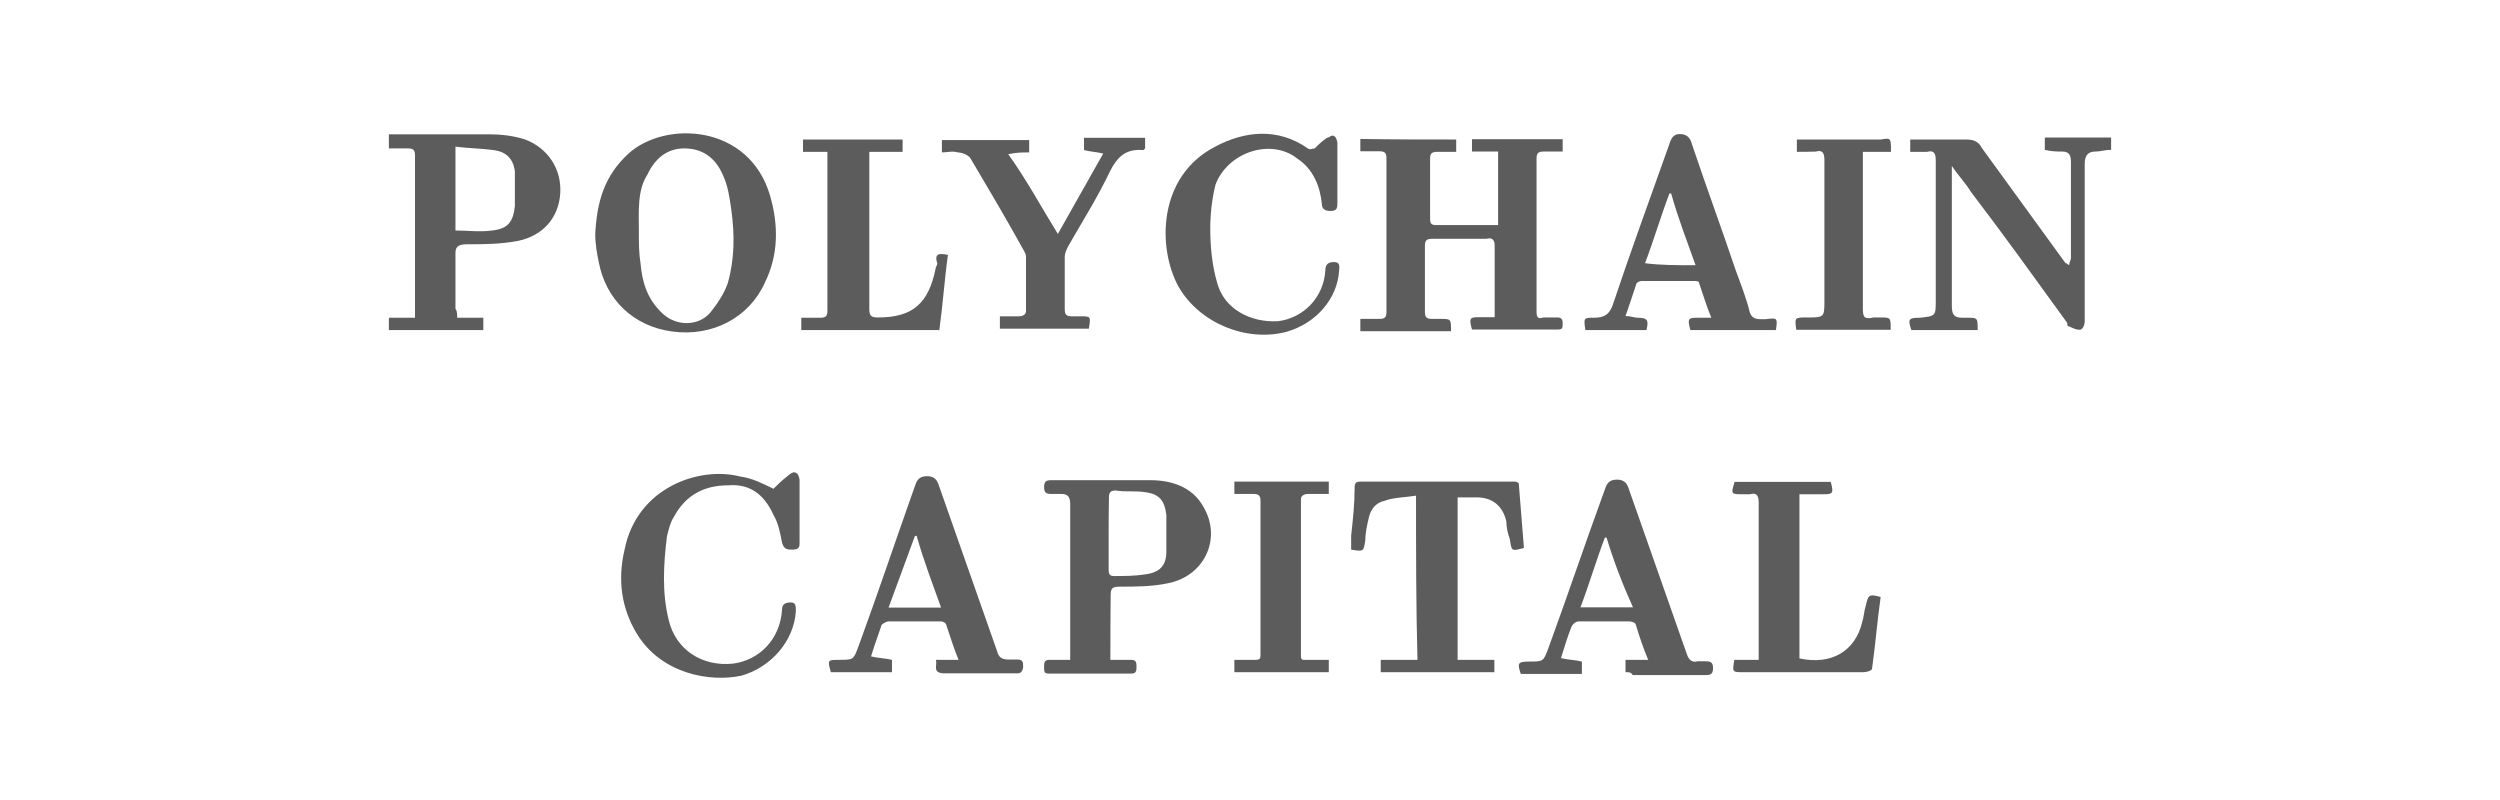 <svg width="225" height="72" viewBox="0 0 225 72" fill="none" xmlns="http://www.w3.org/2000/svg">
<path d="M41.147 28.596C41.922 28.596 42.723 28.596 43.498 28.596C43.498 29.061 43.498 29.371 43.498 29.707C40.657 29.707 37.841 29.707 35 29.707C35 29.397 35 28.932 35 28.596C35.775 28.596 36.576 28.596 37.35 28.596C37.35 28.287 37.35 28.131 37.35 27.977C37.35 23.25 37.35 18.703 37.35 13.976C37.35 13.511 37.196 13.357 36.73 13.357C36.111 13.357 35.62 13.357 35 13.357C35 12.892 35 12.582 35 12.091C35.155 12.091 35.31 12.091 35.465 12.091C38.306 12.091 41.121 12.091 44.118 12.091C45.228 12.091 46.313 12.246 47.269 12.556C49.309 13.331 50.575 15.216 50.42 17.438C50.265 19.633 48.844 21.209 46.649 21.674C45.073 21.984 43.498 21.984 42.103 21.984C41.328 21.984 40.992 22.139 40.992 22.759C40.992 24.489 40.992 26.065 40.992 27.796C41.147 27.977 41.147 28.287 41.147 28.596ZM40.992 13.201C40.992 15.862 40.992 18.393 40.992 20.744C42.103 20.744 43.188 20.899 44.298 20.744C45.719 20.589 46.184 19.969 46.339 18.548C46.339 17.438 46.339 16.508 46.339 15.397C46.184 14.286 45.564 13.666 44.453 13.511C43.343 13.357 42.258 13.357 40.992 13.201ZM69.611 43.991C69.921 43.681 70.386 43.217 71.031 42.726C71.186 42.571 71.496 42.416 71.651 42.571C71.806 42.571 71.961 43.036 71.961 43.191C71.961 45.076 71.961 46.962 71.961 48.847C71.961 49.157 71.961 49.467 71.341 49.467C70.876 49.467 70.567 49.467 70.386 48.847C70.231 48.073 70.076 47.117 69.611 46.342C68.836 44.611 67.57 43.501 65.53 43.681C63.489 43.681 61.759 44.456 60.648 46.523C60.338 46.988 60.183 47.633 60.028 48.253C59.718 50.759 59.563 53.29 60.183 55.796C60.803 58.456 63.179 60.032 65.995 59.722C68.345 59.412 70.231 57.526 70.386 54.84C70.386 54.375 70.696 54.22 71.161 54.22C71.626 54.22 71.626 54.53 71.626 54.995C71.471 57.656 69.43 60.032 66.744 60.807C63.903 61.427 59.512 60.652 57.316 57.036C55.896 54.685 55.586 52.154 56.206 49.493C57.316 43.836 62.973 41.951 66.589 42.881C67.725 43.036 68.655 43.526 69.611 43.991ZM131.058 12.556C131.058 12.866 131.058 13.176 131.058 13.666C130.438 13.666 129.948 13.666 129.328 13.666C128.863 13.666 128.708 13.821 128.708 14.286C128.708 16.017 128.708 17.903 128.708 19.633C128.708 19.943 128.708 20.253 129.173 20.253C131.058 20.253 132.944 20.253 134.829 20.253C134.829 18.058 134.829 16.017 134.829 13.641C134.054 13.641 133.254 13.641 132.479 13.641C132.479 13.176 132.479 12.866 132.479 12.53C135.139 12.53 137.98 12.53 140.641 12.53C140.641 12.84 140.641 13.15 140.641 13.641C140.021 13.641 139.53 13.641 138.91 13.641C138.445 13.641 138.29 13.796 138.29 14.261C138.29 18.807 138.29 23.534 138.29 28.106C138.29 28.571 138.445 28.726 138.91 28.571C139.375 28.571 139.866 28.571 140.176 28.571C140.641 28.571 140.641 28.881 140.641 29.191C140.641 29.655 140.486 29.655 140.176 29.655C137.67 29.655 135.139 29.655 132.634 29.655H132.479C132.169 28.545 132.324 28.545 133.254 28.545C133.564 28.545 134.029 28.545 134.364 28.545H134.519C134.519 28.39 134.519 28.235 134.519 28.08C134.519 26.039 134.519 24.154 134.519 22.113C134.519 21.648 134.364 21.338 133.744 21.493C132.169 21.493 130.593 21.493 128.863 21.493C128.398 21.493 128.243 21.648 128.243 22.113C128.243 24.154 128.243 26.039 128.243 28.08C128.243 28.545 128.398 28.7 128.863 28.7C129.173 28.7 129.483 28.7 129.638 28.7C130.593 28.7 130.593 28.7 130.593 29.81C127.933 29.81 125.092 29.81 122.431 29.81C122.431 29.5 122.431 29.191 122.431 28.7C122.896 28.7 123.542 28.7 124.162 28.7C124.627 28.7 124.782 28.545 124.782 28.08C124.782 23.534 124.782 18.962 124.782 14.235C124.782 13.77 124.627 13.615 124.162 13.615C123.697 13.615 123.051 13.615 122.431 13.615C122.431 13.305 122.431 12.995 122.431 12.504C125.557 12.556 128.217 12.556 131.058 12.556ZM53.571 21.054C53.726 18.213 54.346 15.862 56.567 13.821C59.873 10.825 67.415 11.161 69.301 17.593C70.076 20.253 70.076 22.939 68.836 25.445C67.415 28.596 64.109 30.327 60.493 29.836C57.032 29.371 54.527 26.995 53.881 23.559C53.726 22.785 53.571 21.984 53.571 21.054ZM57.497 20.899C57.497 21.855 57.497 22.785 57.652 23.74C57.807 25.471 58.272 26.892 59.538 28.131C60.803 29.397 62.844 29.397 63.928 28.131C64.548 27.357 65.194 26.401 65.504 25.471C66.124 23.275 66.124 21.08 65.814 18.858C65.659 17.748 65.504 16.663 65.039 15.707C64.419 14.286 63.309 13.357 61.578 13.357C60.002 13.357 58.918 14.312 58.272 15.707C57.342 17.128 57.497 19.013 57.497 20.899ZM171.92 13.666C171.92 13.201 171.92 13.046 171.92 12.556C172.23 12.556 172.54 12.556 173.03 12.556C174.296 12.556 175.691 12.556 176.956 12.556C177.576 12.556 178.067 12.711 178.377 13.331C180.882 16.792 183.414 20.253 185.919 23.715C185.919 23.559 185.919 23.715 186.229 23.869C186.229 23.559 186.384 23.404 186.384 23.25C186.384 20.408 186.384 17.438 186.384 14.596C186.384 13.976 186.229 13.641 185.609 13.641C185.144 13.641 184.679 13.641 184.033 13.486C184.033 13.176 184.033 12.866 184.033 12.375C186.074 12.375 187.96 12.375 190 12.375C190 12.685 190 12.995 190 13.486C189.38 13.486 189.07 13.641 188.579 13.641C187.96 13.641 187.624 13.951 187.624 14.751C187.624 19.478 187.624 24.179 187.624 28.906C187.624 29.216 187.469 29.681 187.159 29.681C186.849 29.681 186.539 29.526 186.203 29.371C186.048 29.371 186.048 29.216 186.048 29.061C183.207 25.135 180.392 21.209 177.395 17.283C176.931 16.508 176.285 15.862 175.665 14.932C175.665 15.242 175.665 15.552 175.665 15.707C175.665 19.633 175.665 23.559 175.665 27.486C175.665 28.261 175.82 28.596 176.595 28.596C176.75 28.596 176.905 28.596 177.06 28.596C177.99 28.596 177.989 28.596 177.989 29.707C175.949 29.707 174.063 29.707 172.023 29.707C171.713 28.751 171.713 28.596 172.798 28.596C174.218 28.441 174.218 28.441 174.218 27.021C174.218 22.785 174.218 18.523 174.218 14.441C174.218 13.821 174.063 13.486 173.444 13.666C172.875 13.666 172.385 13.666 171.92 13.666ZM99.934 59.386C100.709 59.386 101.2 59.386 101.82 59.386C102.285 59.386 102.285 59.696 102.285 60.006C102.285 60.316 102.285 60.626 101.82 60.626C99.314 60.626 96.938 60.626 94.433 60.626C93.968 60.626 93.968 60.471 93.968 60.006C93.968 59.696 93.968 59.386 94.433 59.386C95.052 59.386 95.543 59.386 96.318 59.386C96.318 59.076 96.318 58.766 96.318 58.611C96.318 54.22 96.318 49.803 96.318 45.412C96.318 44.792 96.163 44.456 95.543 44.456C95.233 44.456 94.923 44.456 94.588 44.456C94.123 44.456 93.968 44.301 93.968 43.836C93.968 43.371 94.123 43.217 94.588 43.217C97.584 43.217 100.554 43.217 103.55 43.217C105.436 43.217 107.321 43.836 108.277 45.567C110.008 48.408 108.432 51.844 105.126 52.49C103.705 52.8 102.13 52.8 100.735 52.8C100.115 52.8 99.96 52.955 99.96 53.575C99.934 55.615 99.934 57.346 99.934 59.386ZM99.779 48.073C99.779 49.183 99.779 50.113 99.779 51.224C99.779 51.534 99.779 51.844 100.244 51.844C101.2 51.844 102.13 51.844 103.085 51.689C104.351 51.534 104.971 50.914 104.971 49.648C104.971 48.538 104.971 47.453 104.971 46.342C104.816 45.076 104.351 44.456 103.085 44.301C102.13 44.146 101.355 44.301 100.425 44.146C99.96 44.146 99.805 44.301 99.805 44.766C99.779 46.032 99.779 47.143 99.779 48.073ZM127.442 44.611C126.486 44.766 125.402 44.766 124.601 45.076C123.826 45.231 123.335 45.851 123.18 46.652C123.025 47.272 122.87 48.073 122.87 48.693C122.715 49.648 122.715 49.648 121.605 49.467C121.605 49.002 121.605 48.693 121.605 48.202C121.76 46.781 121.915 45.36 121.915 43.965C121.915 43.656 121.915 43.346 122.38 43.346C127.106 43.346 131.652 43.346 136.379 43.346C136.379 43.346 136.534 43.346 136.689 43.501C136.844 45.386 136.999 47.427 137.154 49.312C136.043 49.622 136.043 49.622 135.888 48.538C135.733 48.073 135.578 47.582 135.578 46.962C135.268 45.541 134.313 44.766 132.918 44.766C132.298 44.766 131.807 44.766 131.187 44.766C131.187 49.648 131.187 54.504 131.187 59.386C132.298 59.386 133.383 59.386 134.493 59.386C134.493 59.851 134.493 60.161 134.493 60.497C131.032 60.497 127.726 60.497 124.265 60.497C124.265 60.187 124.265 59.877 124.265 59.386C125.376 59.386 126.461 59.386 127.571 59.386C127.442 54.53 127.442 49.648 127.442 44.611ZM159.832 29.707C157.171 29.707 154.64 29.707 152.135 29.707C151.825 28.596 151.98 28.596 152.91 28.596C153.219 28.596 153.529 28.596 154.02 28.596C153.555 27.486 153.245 26.401 152.91 25.445C152.91 25.29 152.6 25.29 152.445 25.29C150.869 25.29 149.293 25.29 147.718 25.29C147.563 25.29 147.253 25.445 147.253 25.6C146.943 26.556 146.633 27.486 146.297 28.441C146.762 28.441 147.072 28.596 147.408 28.596C148.364 28.596 148.364 28.906 148.183 29.707C146.297 29.707 144.567 29.707 142.681 29.707C142.526 28.596 142.526 28.596 143.456 28.596C144.412 28.596 144.877 28.286 145.187 27.331C146.762 22.604 148.493 17.903 150.223 13.021C150.378 12.556 150.533 12.065 151.179 12.065C151.799 12.065 152.135 12.375 152.29 13.021C153.555 16.792 154.95 20.563 156.216 24.334C156.681 25.6 157.171 26.84 157.481 28.106C157.636 28.571 157.946 28.726 158.437 28.726C158.592 28.726 158.747 28.726 158.902 28.726C159.987 28.596 159.987 28.596 159.832 29.707ZM152.6 23.869C151.825 21.674 151.024 19.633 150.404 17.412H150.249C149.474 19.452 148.829 21.648 148.054 23.689C149.448 23.869 150.869 23.869 152.6 23.869ZM84.23 59.386C85.005 59.386 85.651 59.386 86.271 59.386C85.806 58.276 85.496 57.191 85.16 56.235C85.16 56.08 84.85 55.925 84.695 55.925C83.12 55.925 81.544 55.925 79.968 55.925C79.813 55.925 79.503 56.08 79.348 56.235C79.038 57.191 78.728 57.966 78.393 59.076C79.013 59.231 79.658 59.231 80.278 59.386C80.278 59.696 80.278 60.006 80.278 60.497C78.393 60.497 76.662 60.497 74.777 60.497C74.467 59.386 74.467 59.386 75.552 59.386C76.817 59.386 76.817 59.386 77.282 58.121C79.013 53.394 80.588 48.693 82.319 43.811C82.474 43.346 82.629 42.855 83.429 42.855C84.204 42.855 84.385 43.32 84.54 43.811C86.271 48.693 88.001 53.704 89.732 58.586C89.887 59.206 90.197 59.361 90.842 59.361C91.152 59.361 91.307 59.361 91.617 59.361C92.082 59.361 92.082 59.67 92.082 59.98C92.082 60.29 91.927 60.6 91.617 60.6C89.422 60.6 87.071 60.6 84.85 60.6C83.894 60.497 84.385 59.877 84.23 59.386ZM79.968 54.685C81.544 54.685 83.12 54.685 84.695 54.685C83.92 52.49 83.12 50.449 82.5 48.228H82.345C81.544 50.449 80.769 52.49 79.968 54.685ZM146.297 60.497C146.297 60.187 146.297 59.877 146.297 59.386C146.917 59.386 147.563 59.386 148.338 59.386C147.873 58.276 147.563 57.346 147.227 56.235C147.227 56.08 146.917 55.925 146.607 55.925C145.032 55.925 143.611 55.925 142.061 55.925C141.906 55.925 141.596 56.08 141.441 56.39C141.131 57.165 140.822 58.121 140.486 59.231C141.106 59.386 141.751 59.386 142.371 59.541C142.371 59.851 142.371 60.161 142.371 60.652C140.486 60.652 138.6 60.652 136.87 60.652C136.56 59.696 136.56 59.541 137.645 59.541C138.91 59.541 138.91 59.541 139.375 58.276C141.106 53.549 142.681 48.847 144.412 44.12C144.567 43.656 144.722 43.165 145.522 43.165C146.297 43.165 146.478 43.63 146.633 44.12C148.364 49.002 150.094 54.014 151.825 58.895C151.98 59.361 152.29 59.67 152.78 59.516C152.935 59.516 153.245 59.516 153.4 59.516C153.865 59.516 154.175 59.516 154.175 60.135C154.175 60.755 153.865 60.755 153.4 60.755C151.205 60.755 149.009 60.755 146.943 60.755C146.788 60.497 146.633 60.497 146.297 60.497ZM144.593 48.383H144.438C143.663 50.423 143.017 52.619 142.242 54.659C143.818 54.659 145.393 54.659 146.969 54.659C145.987 52.49 145.212 50.449 144.593 48.383ZM95.207 21.054C96.628 18.548 97.868 16.327 99.288 13.821C98.669 13.666 98.178 13.666 97.558 13.511C97.558 13.201 97.558 12.892 97.558 12.401C99.443 12.401 101.174 12.401 103.059 12.401C103.059 12.711 103.059 13.021 103.059 13.357L102.905 13.511C101.329 13.357 100.554 14.131 99.908 15.397C98.798 17.748 97.403 19.943 96.137 22.165C95.982 22.475 95.827 22.785 95.827 23.12C95.827 24.696 95.827 26.272 95.827 27.847C95.827 28.312 95.982 28.467 96.447 28.467C96.757 28.467 97.067 28.467 97.222 28.467C98.178 28.467 98.178 28.467 97.997 29.578C95.337 29.578 92.65 29.578 89.99 29.578C89.99 29.268 89.99 28.958 89.99 28.467C90.61 28.467 91.256 28.467 91.721 28.467C92.031 28.467 92.34 28.312 92.34 28.002C92.34 26.427 92.34 24.696 92.34 23.12C92.34 22.81 92.186 22.655 92.031 22.345C90.455 19.504 88.879 16.844 87.304 14.183C86.994 13.873 86.529 13.718 86.193 13.718C85.728 13.563 85.237 13.718 84.772 13.718C84.772 13.408 84.772 13.098 84.772 12.607C87.433 12.607 89.964 12.607 92.625 12.607C92.625 12.917 92.625 13.227 92.625 13.718C92.005 13.718 91.514 13.718 90.739 13.873C92.392 16.172 93.658 18.548 95.207 21.054ZM120.365 15.552C120.365 16.508 120.365 17.438 120.365 18.213C120.365 18.677 120.365 18.988 119.745 18.988C119.28 18.988 118.97 18.832 118.97 18.368C118.815 16.792 118.195 15.216 116.775 14.286C114.424 12.401 110.498 13.666 109.388 16.637C109.078 17.903 108.923 19.297 108.923 20.563C108.923 22.139 109.078 23.869 109.543 25.445C110.162 27.796 112.539 29.061 115.044 28.906C117.395 28.596 119.125 26.711 119.28 24.36C119.28 23.895 119.435 23.585 120.055 23.585C120.675 23.585 120.52 24.05 120.52 24.36C120.365 26.866 118.479 29.087 115.793 29.862C112.177 30.818 107.941 29.087 106.056 25.781C104.17 22.32 104.17 15.888 109.362 13.201C112.022 11.781 115.018 11.471 117.705 13.357C117.86 13.511 118.169 13.357 118.324 13.357C118.634 13.046 118.944 12.736 119.435 12.401C119.59 12.401 119.9 12.091 120.055 12.246C120.21 12.246 120.365 12.711 120.365 12.866C120.365 13.821 120.365 14.596 120.365 15.552ZM169.259 53.729C168.949 55.925 168.794 57.966 168.484 60.187C168.484 60.342 168.019 60.497 167.71 60.497C164.558 60.497 161.433 60.497 158.282 60.497C157.817 60.497 157.326 60.497 156.861 60.497C155.906 60.497 155.906 60.497 156.086 59.386C156.861 59.386 157.507 59.386 158.282 59.386C158.282 59.076 158.282 58.766 158.282 58.611C158.282 54.22 158.282 49.648 158.282 45.257C158.282 44.637 158.127 44.301 157.507 44.482C157.352 44.482 157.042 44.482 156.887 44.482C155.777 44.482 155.777 44.482 156.112 43.371C158.954 43.371 161.924 43.371 164.765 43.371C165.075 44.482 164.92 44.482 163.99 44.482C163.37 44.482 162.725 44.482 161.95 44.482C161.95 49.519 161.95 54.375 161.95 59.257C164.791 59.877 166.986 58.637 167.606 55.951C167.761 55.486 167.761 54.995 167.916 54.53C168.149 53.575 168.149 53.419 169.259 53.729ZM85.315 22.939C85.005 25.135 84.85 27.486 84.54 29.707C80.304 29.707 76.197 29.707 72.116 29.707C72.116 29.397 72.116 29.087 72.116 28.596C72.736 28.596 73.227 28.596 73.847 28.596C74.312 28.596 74.467 28.441 74.467 27.977C74.467 23.25 74.467 18.548 74.467 13.976C74.467 13.821 74.467 13.821 74.467 13.666C73.692 13.666 73.046 13.666 72.271 13.666C72.271 13.201 72.271 12.892 72.271 12.556C75.267 12.556 78.238 12.556 81.234 12.556C81.234 12.866 81.234 13.176 81.234 13.666C80.278 13.666 79.348 13.666 78.238 13.666C78.238 13.976 78.238 14.286 78.238 14.441C78.238 18.832 78.238 23.404 78.238 27.796C78.238 28.416 78.393 28.571 79.013 28.571C82.164 28.571 83.559 27.305 84.204 24.179C84.204 24.024 84.359 23.869 84.359 23.715C84.049 22.785 84.54 22.785 85.315 22.939ZM111.092 44.456C111.092 43.991 111.092 43.681 111.092 43.346C113.934 43.346 116.749 43.346 119.59 43.346C119.59 43.656 119.59 43.965 119.59 44.456C118.97 44.456 118.324 44.456 117.705 44.456C117.395 44.456 117.085 44.611 117.085 44.921C117.085 49.648 117.085 54.349 117.085 59.076C117.085 59.231 117.085 59.231 117.24 59.386C118.014 59.386 118.815 59.386 119.59 59.386C119.59 59.851 119.59 60.161 119.59 60.497C116.749 60.497 113.934 60.497 111.092 60.497C111.092 60.187 111.092 59.877 111.092 59.386C111.712 59.386 112.358 59.386 112.978 59.386C113.443 59.386 113.443 59.231 113.443 58.921C113.443 54.375 113.443 49.648 113.443 45.076C113.443 44.611 113.288 44.456 112.823 44.456C112.358 44.456 111.738 44.456 111.092 44.456ZM161.717 13.666C161.717 13.201 161.717 12.892 161.717 12.556C162.027 12.556 162.337 12.556 162.492 12.556C164.688 12.556 167.038 12.556 169.259 12.556C170.189 12.401 170.189 12.401 170.189 13.666C169.879 13.666 169.414 13.666 168.924 13.666C168.614 13.666 168.149 13.666 167.658 13.666C167.658 13.976 167.658 14.286 167.658 14.441C167.658 18.832 167.658 23.25 167.658 27.796C167.658 28.571 167.813 28.751 168.614 28.571C168.769 28.571 169.078 28.571 169.233 28.571C170.163 28.571 170.163 28.571 170.163 29.681C167.322 29.681 164.507 29.681 161.666 29.681C161.511 28.571 161.511 28.571 162.621 28.571C164.197 28.571 164.197 28.571 164.197 26.995C164.197 22.759 164.197 18.497 164.197 14.415C164.197 13.796 164.042 13.46 163.422 13.641C162.802 13.666 162.182 13.666 161.717 13.666Z" fill="#5C5C5C"/>
</svg>
